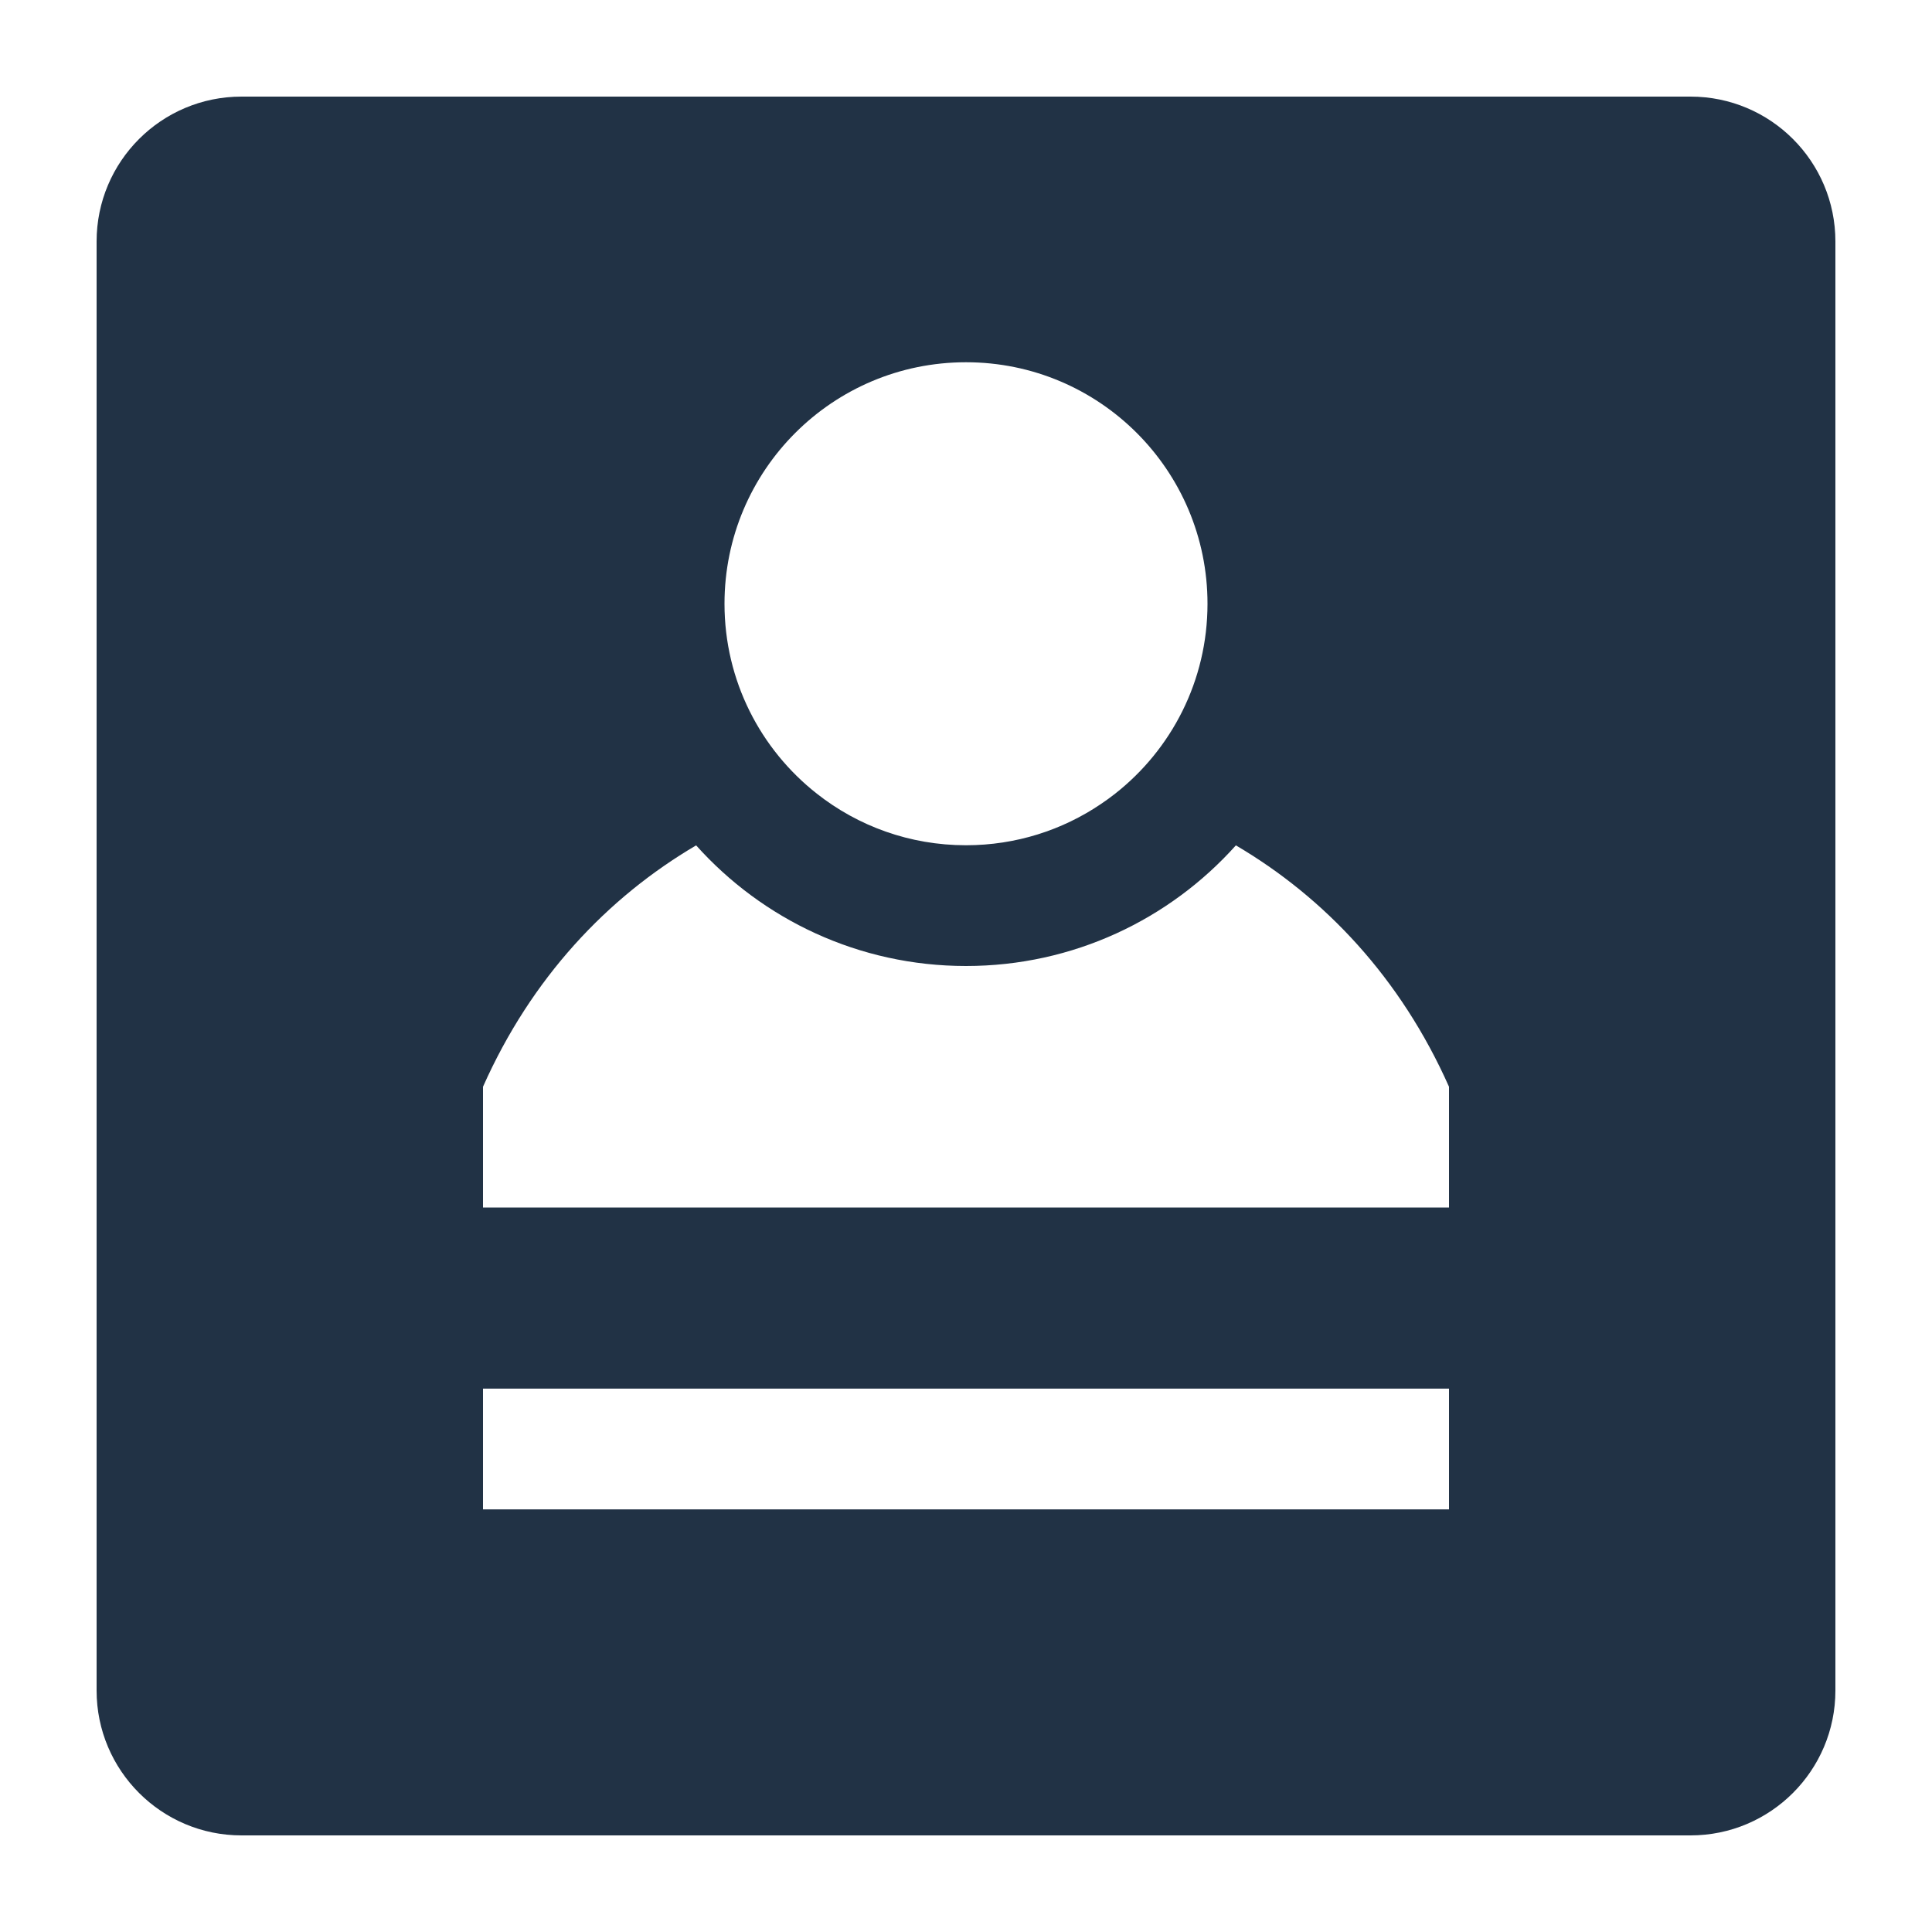 <svg width="16" height="16" viewBox="0 0 16 16" fill="none" xmlns="http://www.w3.org/2000/svg">
<path fill-rule="evenodd" clip-rule="evenodd" d="M2 0.8C1.337 0.8 0.8 1.337 0.8 2V14C0.8 14.662 1.337 15.2 2 15.2H14C14.663 15.2 15.2 14.662 15.2 14V2C15.2 1.337 14.663 0.8 14 0.8H2ZM8 7C8.414 7 8.799 6.874 9.118 6.658C9.158 6.631 9.197 6.603 9.235 6.573C9.701 6.207 10 5.638 10 5C10 3.895 9.105 3 8 3C6.895 3 6 3.895 6 5C6 5.638 6.299 6.207 6.765 6.573C7.105 6.841 7.534 7 8 7ZM12 12.5V11.5H4V12.5H12ZM5.765 7.001C5.028 7.434 4.4 8.1 4 9V10H12V9C11.6 8.1 10.972 7.434 10.235 7.001C9.686 7.614 8.888 8 8 8C7.112 8 6.314 7.614 5.765 7.001Z" fill="#213245"/>
</svg>
